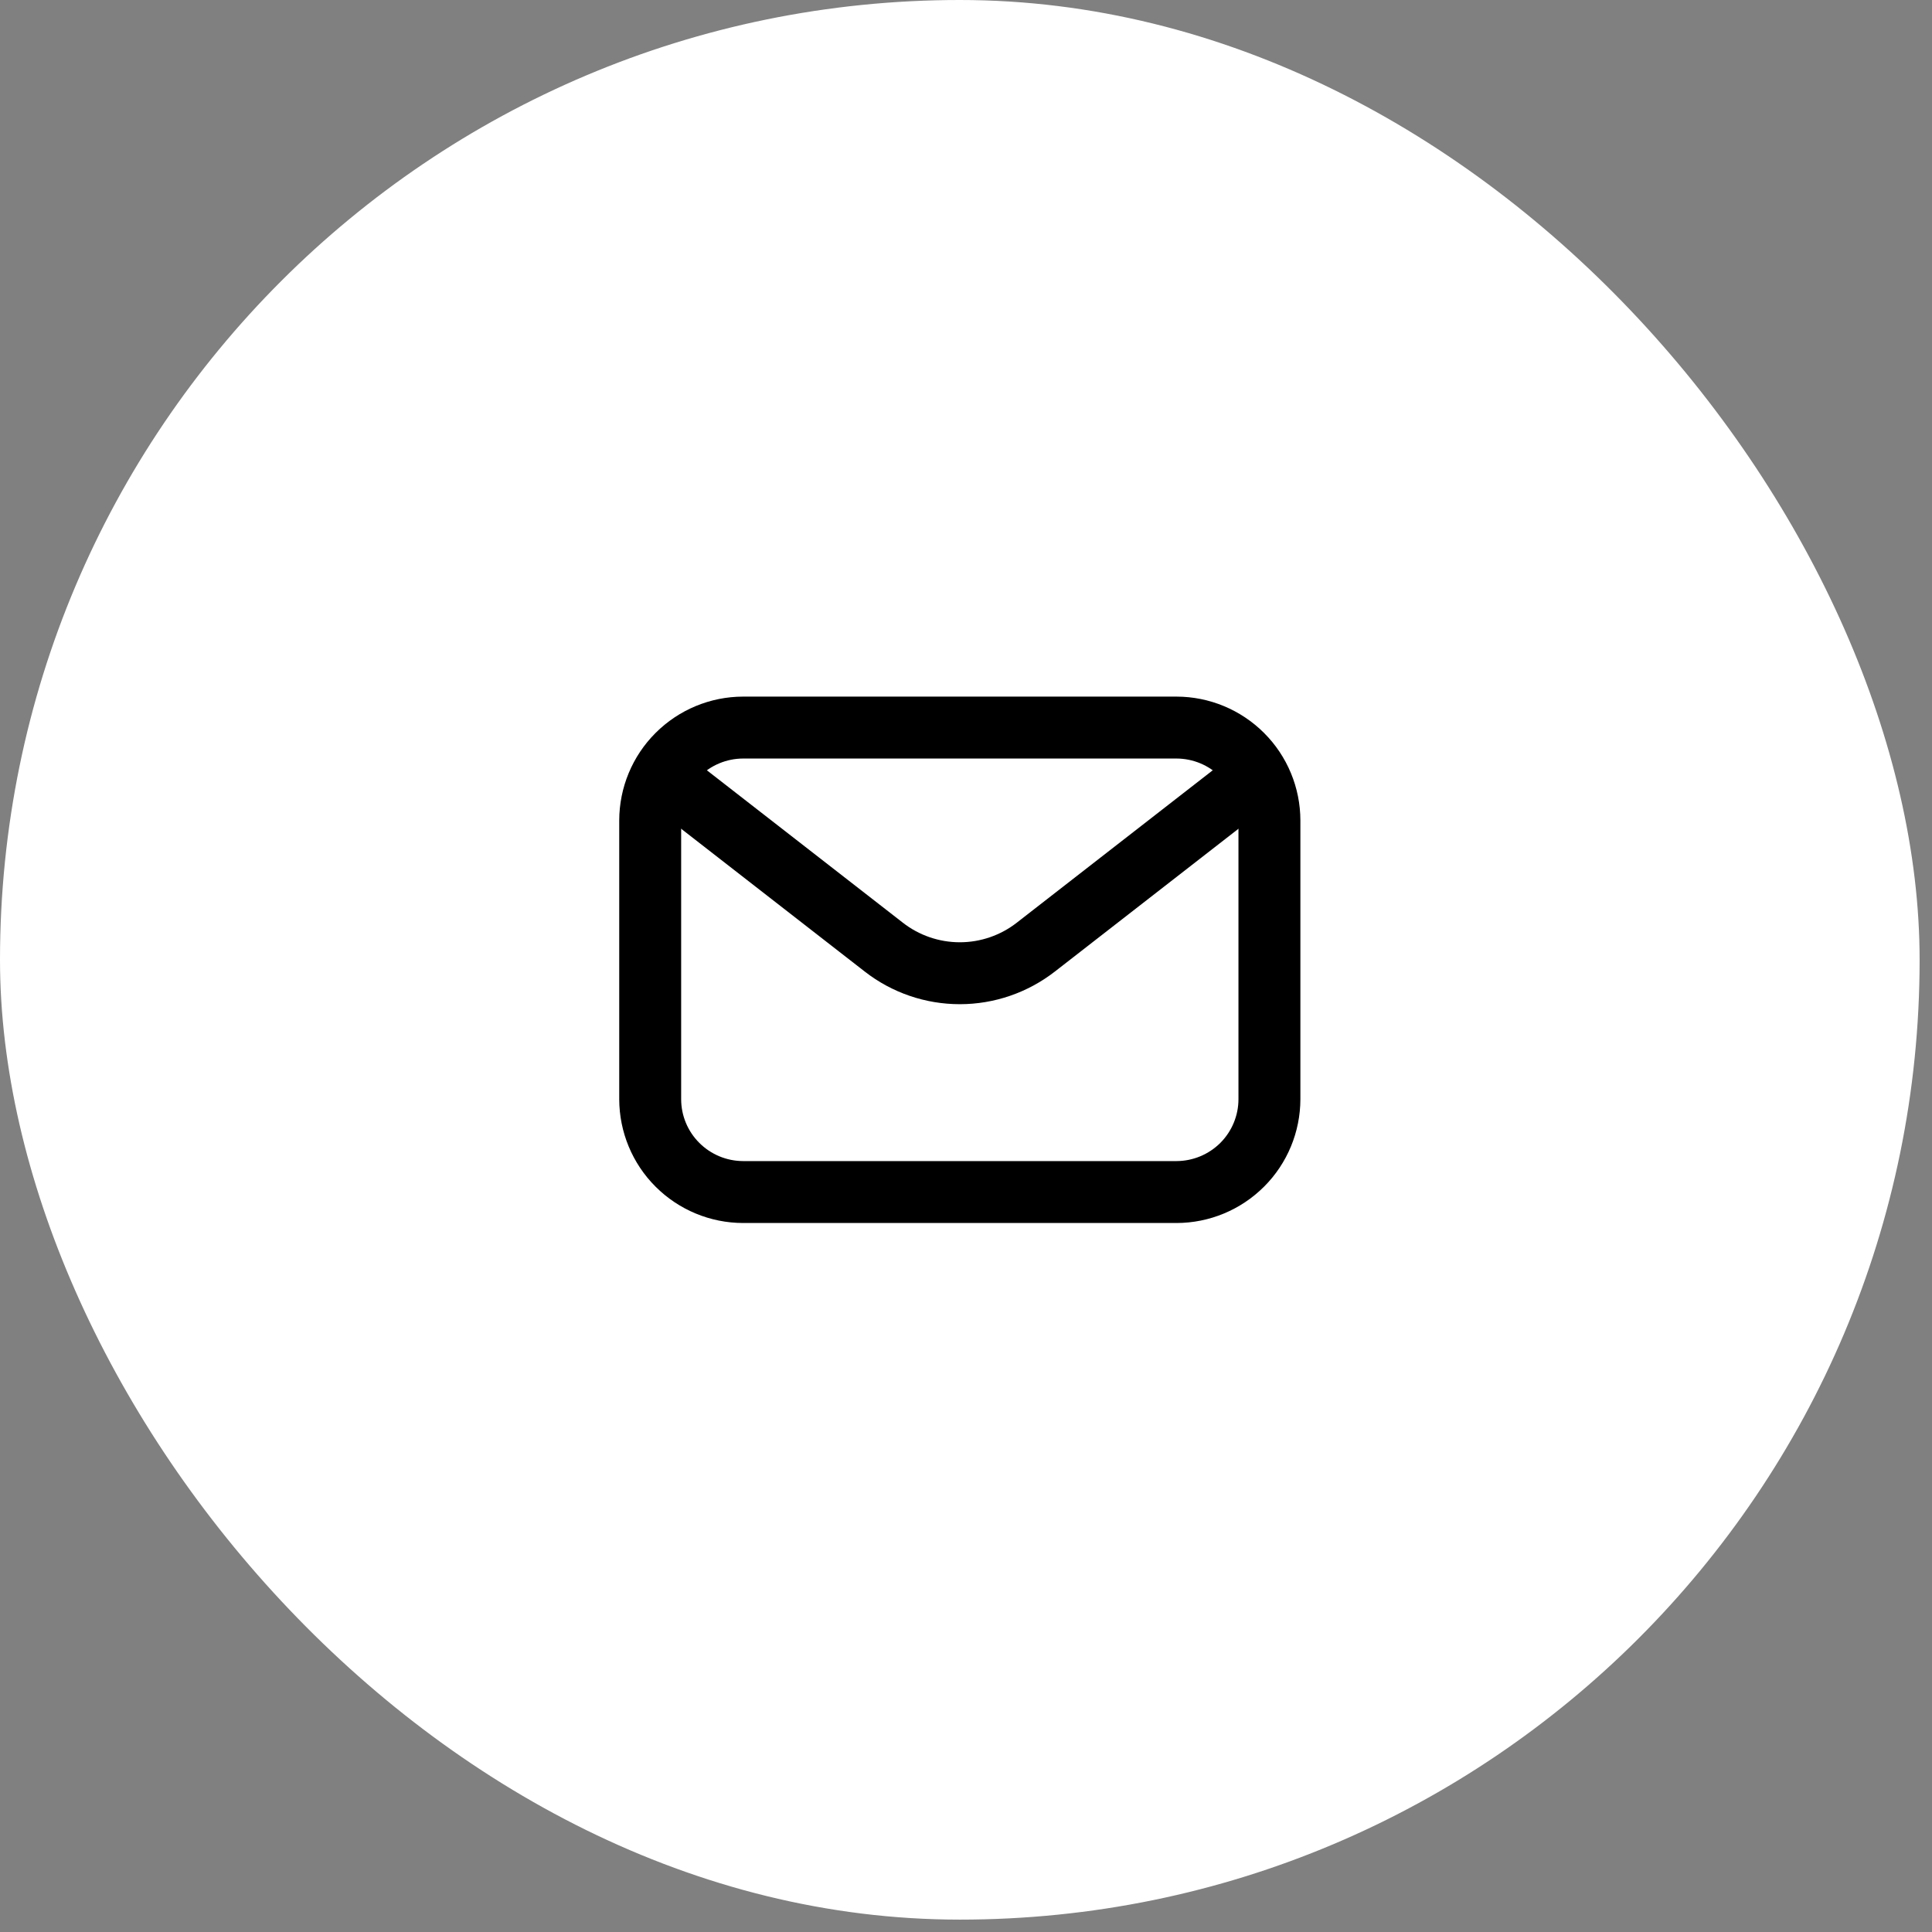 <?xml version="1.0" encoding="UTF-8"?> <svg xmlns="http://www.w3.org/2000/svg" width="39" height="39" viewBox="0 0 39 39" fill="none"><rect x="0" y="0" width="39" height="39" fill="#808080" stroke="none"/><rect width="38.75" height="38.75" rx="19.375" fill="white"></rect><g clip-path="url(#clip0_89_4282)"><path d="M23.75 24.688H15C14.337 24.687 13.702 24.423 13.233 23.954C12.764 23.486 12.501 22.85 12.5 22.188V16.562C12.501 15.9 12.764 15.264 13.233 14.796C13.702 14.327 14.337 14.063 15 14.062H23.75C24.413 14.063 25.048 14.327 25.517 14.796C25.986 15.264 26.249 15.9 26.25 16.562V22.188C26.249 22.85 25.986 23.486 25.517 23.954C25.048 24.423 24.413 24.687 23.75 24.688ZM15 15.312C14.669 15.313 14.351 15.445 14.117 15.679C13.882 15.913 13.75 16.231 13.75 16.562V22.188C13.75 22.519 13.882 22.837 14.117 23.071C14.351 23.305 14.669 23.437 15 23.438H23.75C24.081 23.437 24.399 23.305 24.634 23.071C24.868 22.837 25 22.519 25 22.188V16.562C25 16.231 24.868 15.913 24.634 15.679C24.399 15.445 24.081 15.313 23.75 15.312H15Z" fill="black"></path><path d="M19.375 20.271C18.68 20.271 18.005 20.04 17.456 19.612L13.366 16.431C13.235 16.329 13.15 16.18 13.13 16.015C13.109 15.851 13.155 15.685 13.257 15.554C13.358 15.423 13.508 15.338 13.672 15.317C13.837 15.297 14.003 15.342 14.134 15.444L18.224 18.625C18.553 18.882 18.958 19.021 19.375 19.021C19.792 19.021 20.197 18.882 20.526 18.625L24.616 15.444C24.747 15.342 24.913 15.297 25.077 15.317C25.242 15.338 25.392 15.423 25.493 15.554C25.595 15.685 25.641 15.851 25.62 16.015C25.6 16.18 25.515 16.329 25.384 16.431L21.294 19.612C20.745 20.039 20.07 20.271 19.375 20.271Z" fill="black"></path></g><defs><clipPath id="clip0_89_4282"><rect width="15" height="15" fill="white" transform="translate(11.875 11.875)"></rect></clipPath></defs></svg> 
